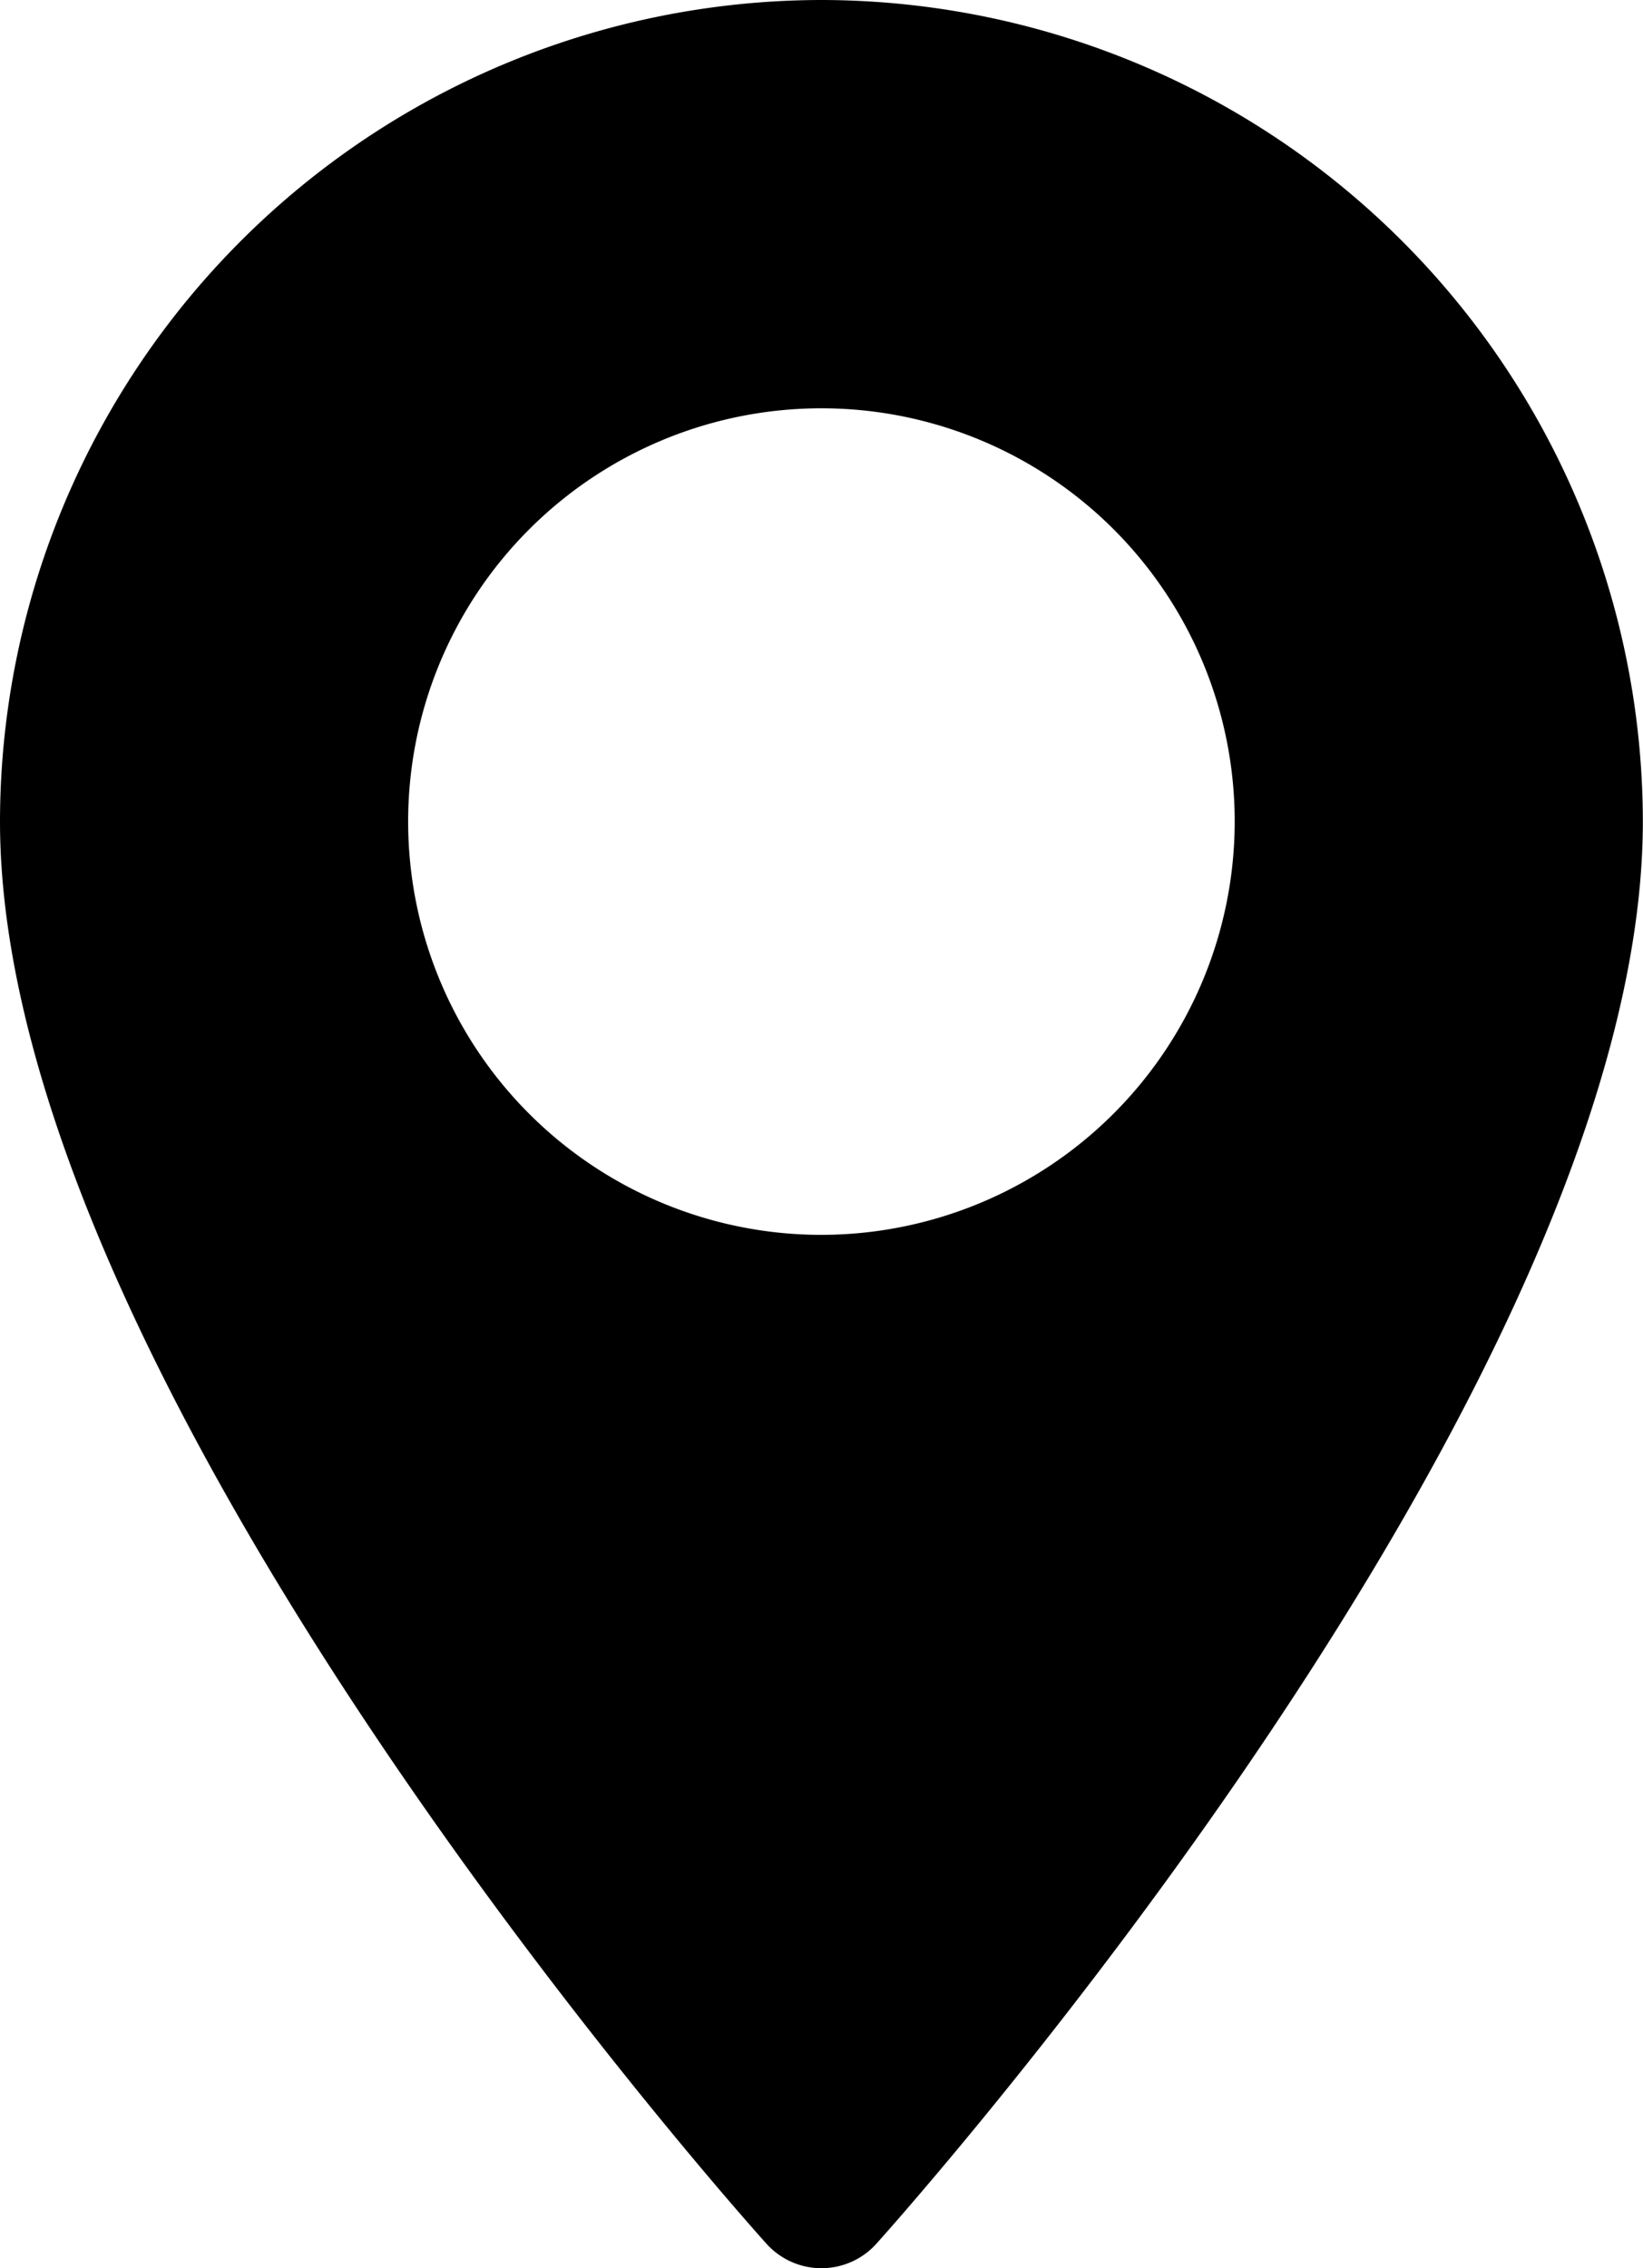 <svg xmlns="http://www.w3.org/2000/svg" width="10.865" height="15" viewBox="0 0 10.865 15">
  <g id="maps-and-flags" transform="translate(-70.573)">
    <g id="Group_214" data-name="Group 214" transform="translate(70.573)">
      <path id="Path_103" data-name="Path 103" d="M76.005,0a5.439,5.439,0,0,0-5.432,5.432c0,3.717,4.861,9.175,5.068,9.405a.489.489,0,0,0,.728,0c.207-.231,5.068-5.688,5.068-9.405A5.439,5.439,0,0,0,76.005,0Zm0,8.166a2.733,2.733,0,1,1,2.733-2.733A2.736,2.736,0,0,1,76.005,8.166Z" transform="translate(-70.573)"/>
    </g>
  </g>
</svg>
